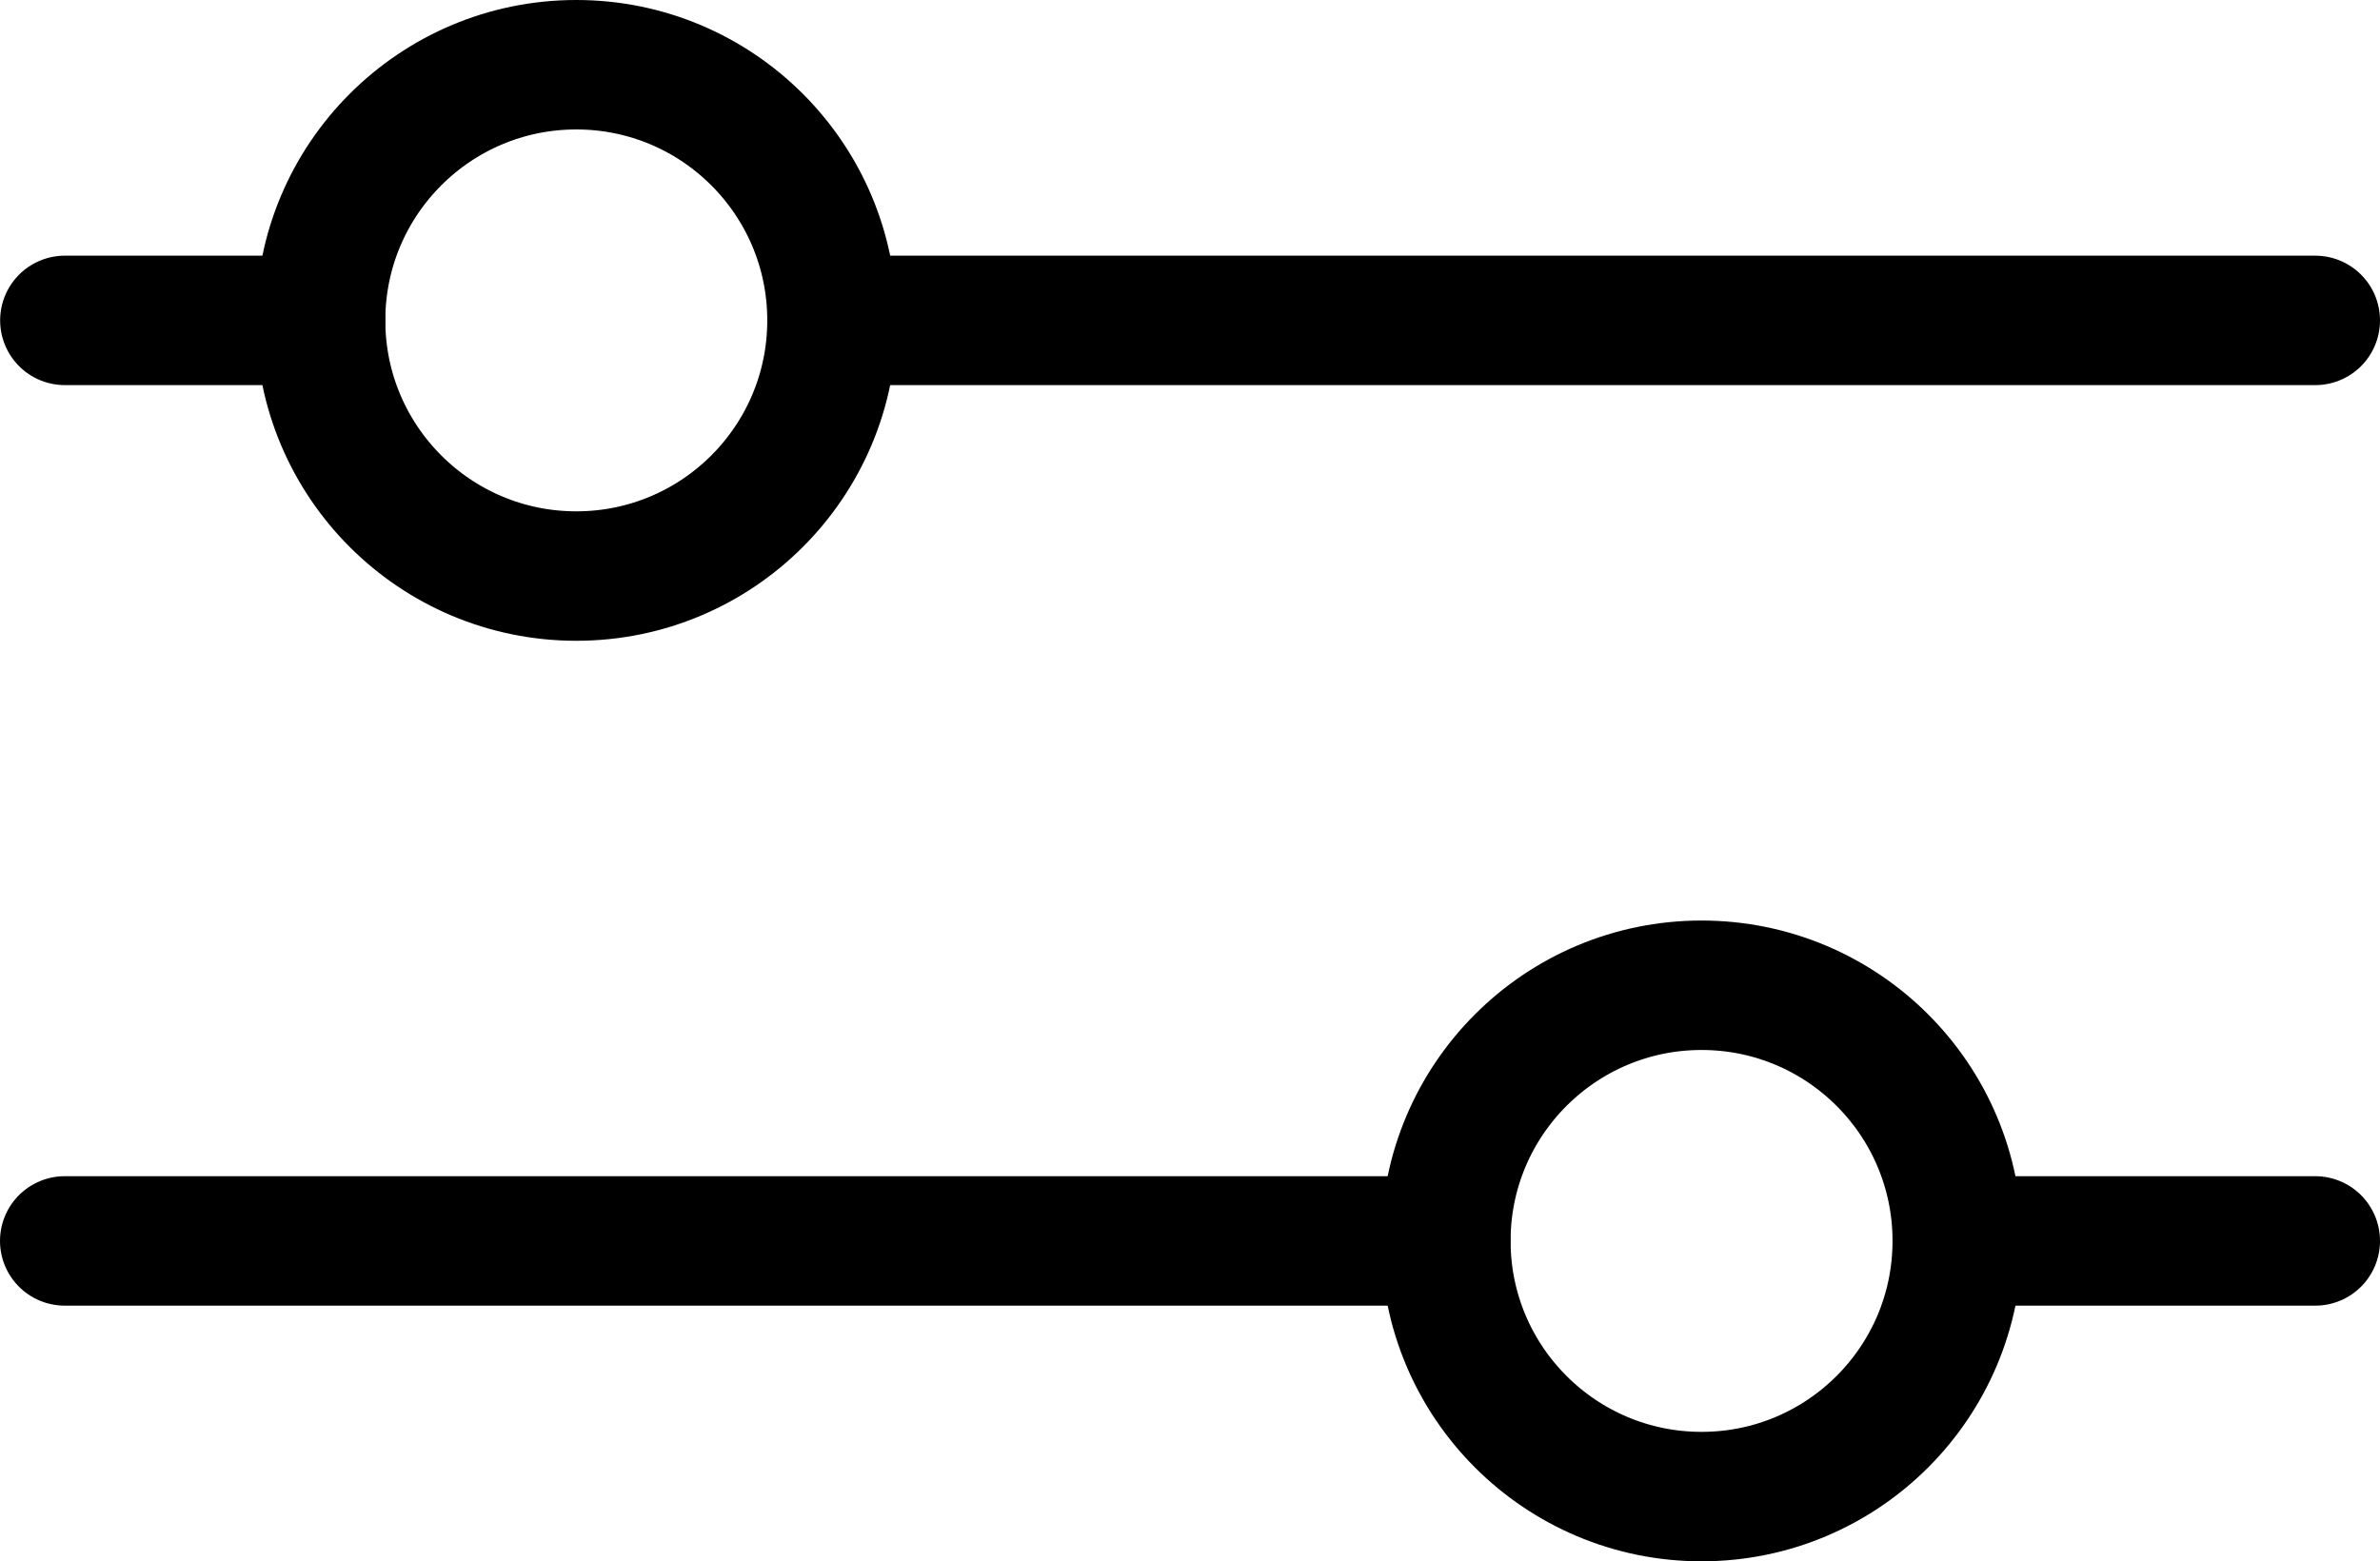 <svg xmlns="http://www.w3.org/2000/svg" width="18.382" height="12.061" viewBox="0 0 18.382 12.061">
  <g id="Group_196" data-name="Group 196" transform="translate(17.882 0.5) rotate(90)">
    <line id="Line_4" data-name="Line 4" y1="11.456" transform="translate(1.975)" fill="none" stroke="#000" stroke-linecap="round" stroke-linejoin="round" stroke-width="1"/>
    <line id="Line_5" data-name="Line 5" y1="1.975" transform="translate(1.975 15.406)" fill="none" stroke="#000" stroke-linecap="round" stroke-linejoin="round" stroke-width="1"/>
    <circle id="Ellipse_6" data-name="Ellipse 6" cx="1.975" cy="1.975" r="1.975" transform="translate(0 11.456)" fill="none" stroke="#000" stroke-linecap="round" stroke-linejoin="round" stroke-width="1"/>
    <line id="Line_6" data-name="Line 6" y1="2.765" transform="translate(9.086)" fill="none" stroke="#000" stroke-linecap="round" stroke-linejoin="round" stroke-width="1"/>
    <line id="Line_7" data-name="Line 7" y1="10.666" transform="translate(9.086 6.716)" fill="none" stroke="#000" stroke-linecap="round" stroke-linejoin="round" stroke-width="1"/>
    <circle id="Ellipse_7" data-name="Ellipse 7" cx="1.975" cy="1.975" r="1.975" transform="translate(7.111 2.765)" fill="none" stroke="#000" stroke-linecap="round" stroke-linejoin="round" stroke-width="1"/>
  </g>
</svg>
